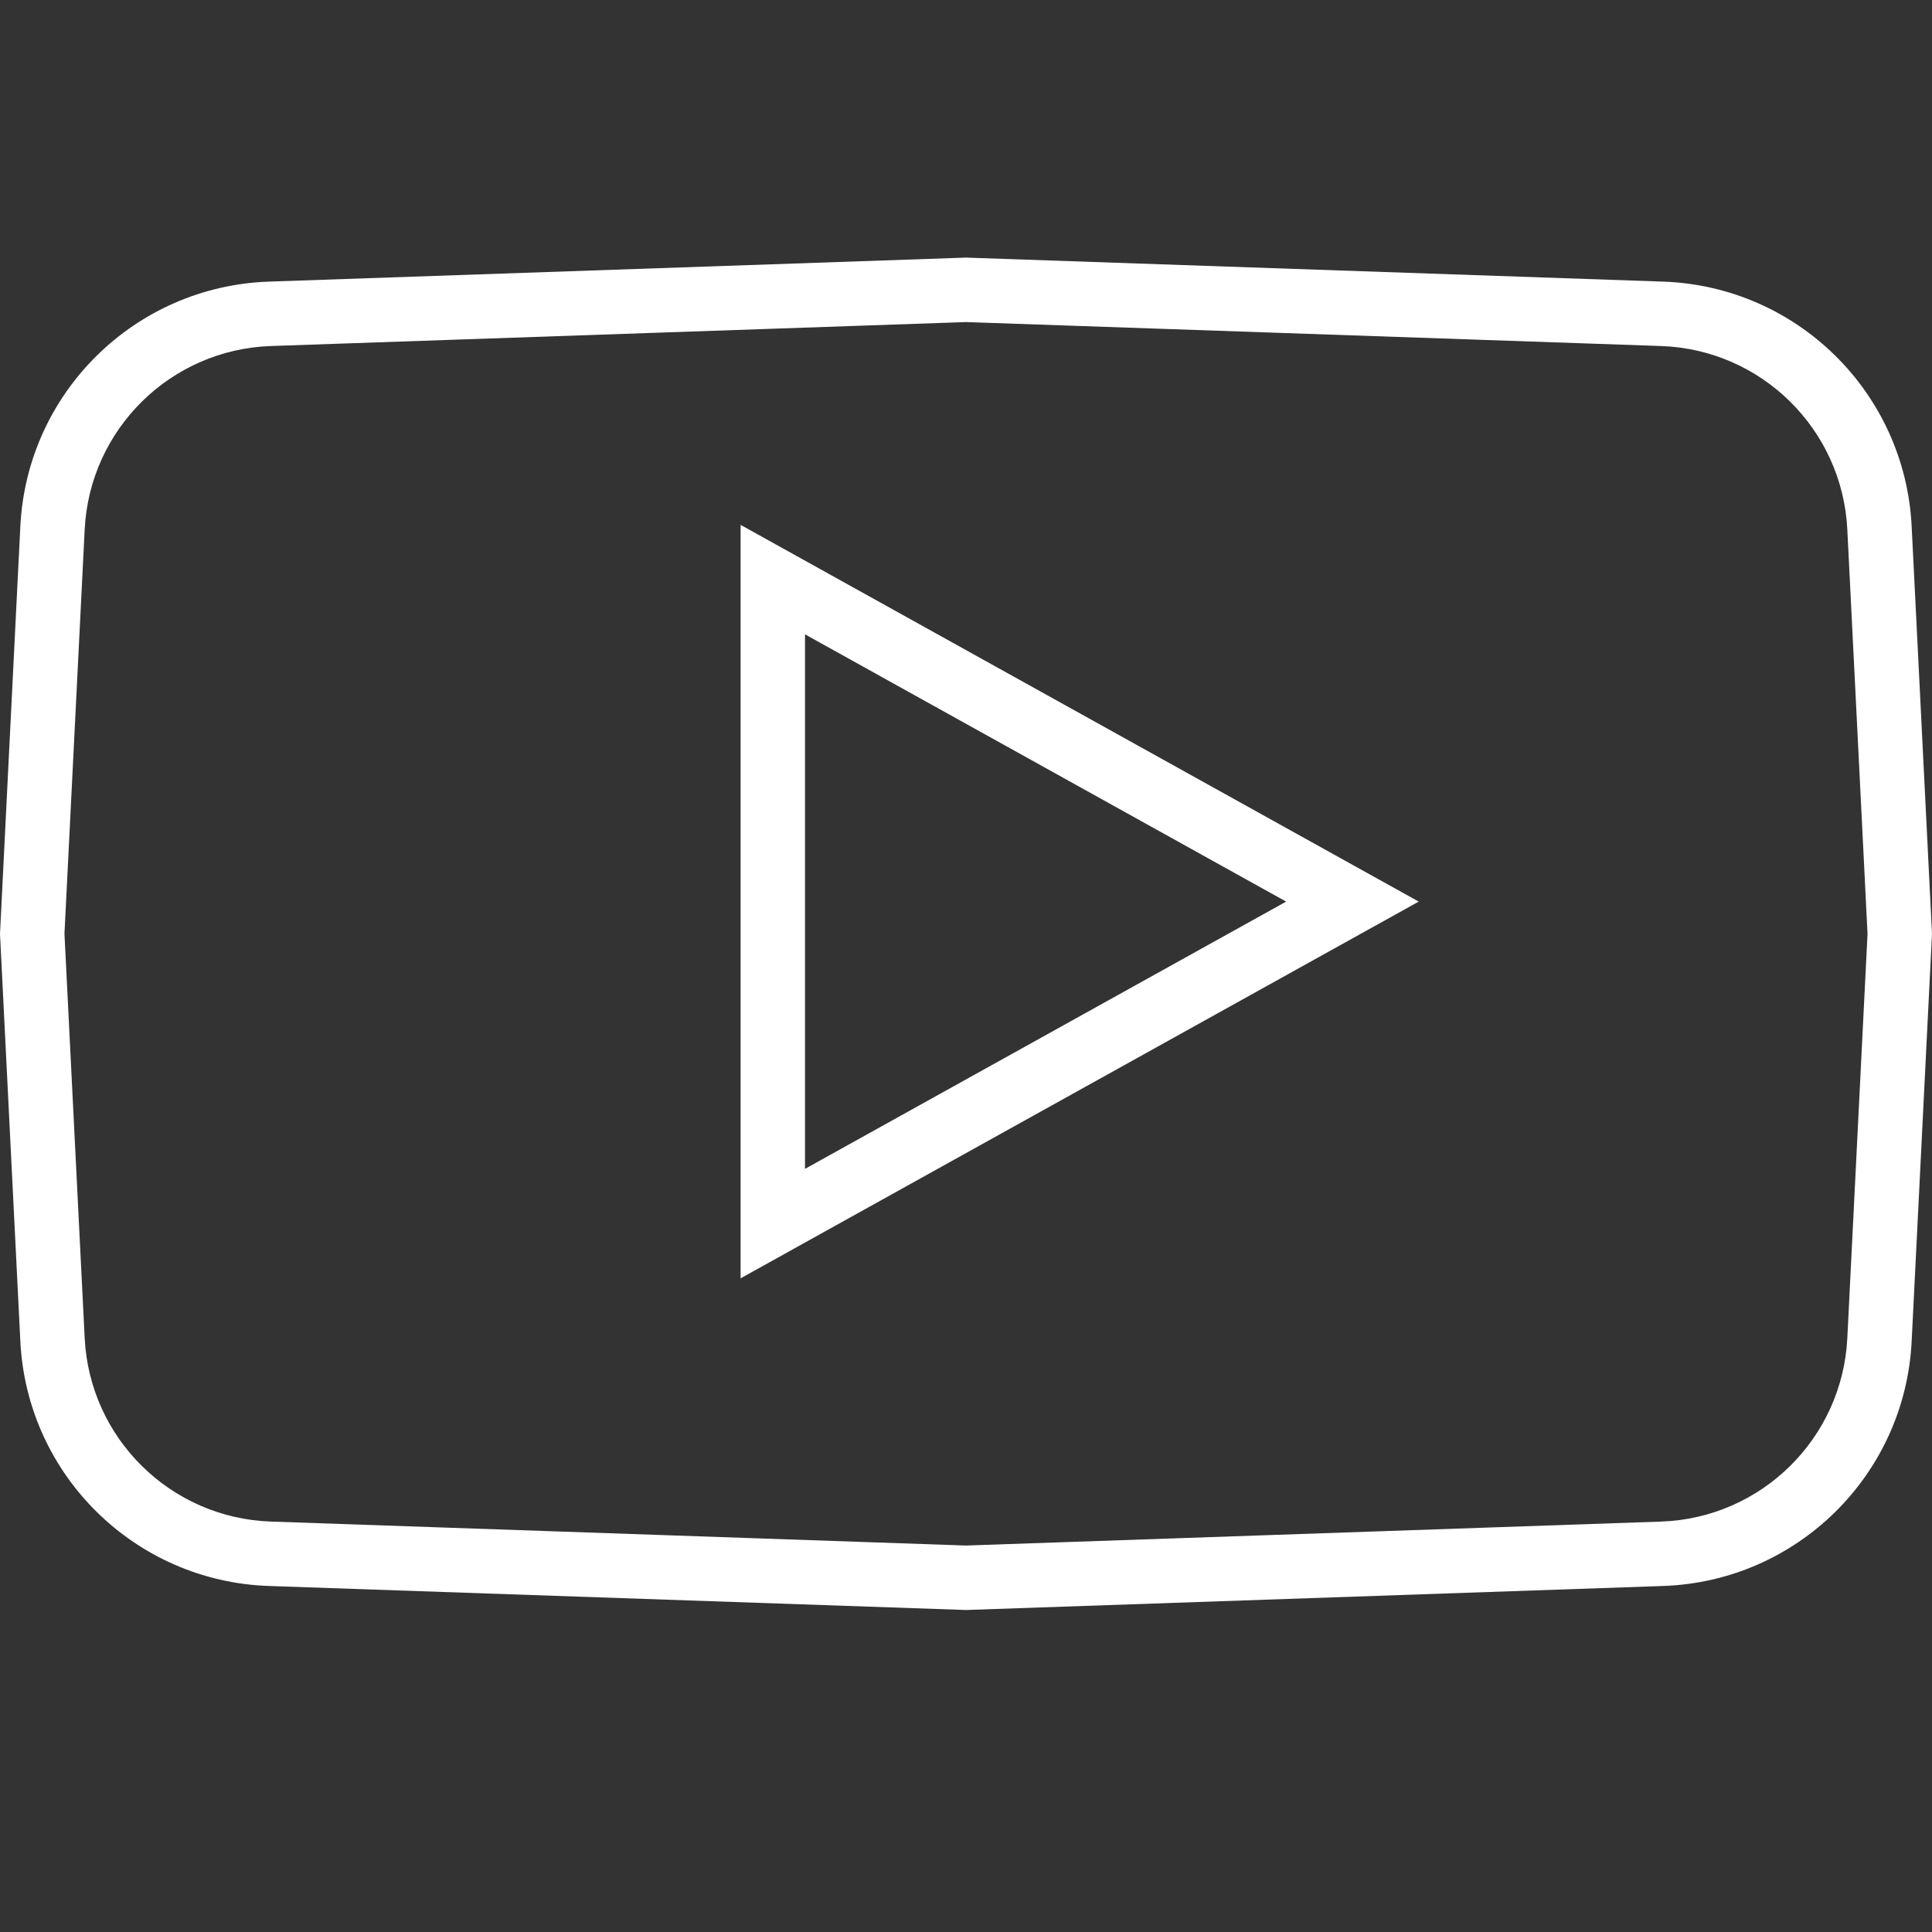 <?xml version="1.0" encoding="UTF-8"?> <svg xmlns="http://www.w3.org/2000/svg" width="30" height="30" viewBox="0 0 30 30" fill="none"><rect x="0" y="0" width="30" height="30" fill="#333333" stroke="none"/> <path fill-rule="evenodd" clip-rule="evenodd" d="M4.208 5.373L15 5.001L25.792 5.373C27.35 5.426 28.607 6.664 28.685 8.221L28.999 14.5L28.685 20.779C28.607 22.336 27.35 23.574 25.792 23.627L15 23.999L4.208 23.627C2.65 23.574 1.393 22.336 1.315 20.779L1.001 14.5L1.315 8.221C1.393 6.664 2.65 5.426 4.208 5.373ZM4.174 4.373L15 4L25.826 4.373C27.904 4.445 29.58 6.095 29.684 8.171L30 14.5L29.684 20.829C29.58 22.905 27.904 24.555 25.826 24.627L15 25L4.174 24.627C2.096 24.555 0.42 22.905 0.316 20.829L0 14.5L0.316 8.171C0.42 6.095 2.096 4.445 4.174 4.373ZM12.243 8.563L11.5 8.15V9V19V19.85L12.243 19.437L21.243 14.437L22.03 14L21.243 13.563L12.243 8.563ZM19.971 14L12.5 18.15V9.85L19.971 14Z" fill="white"></path> </svg> 